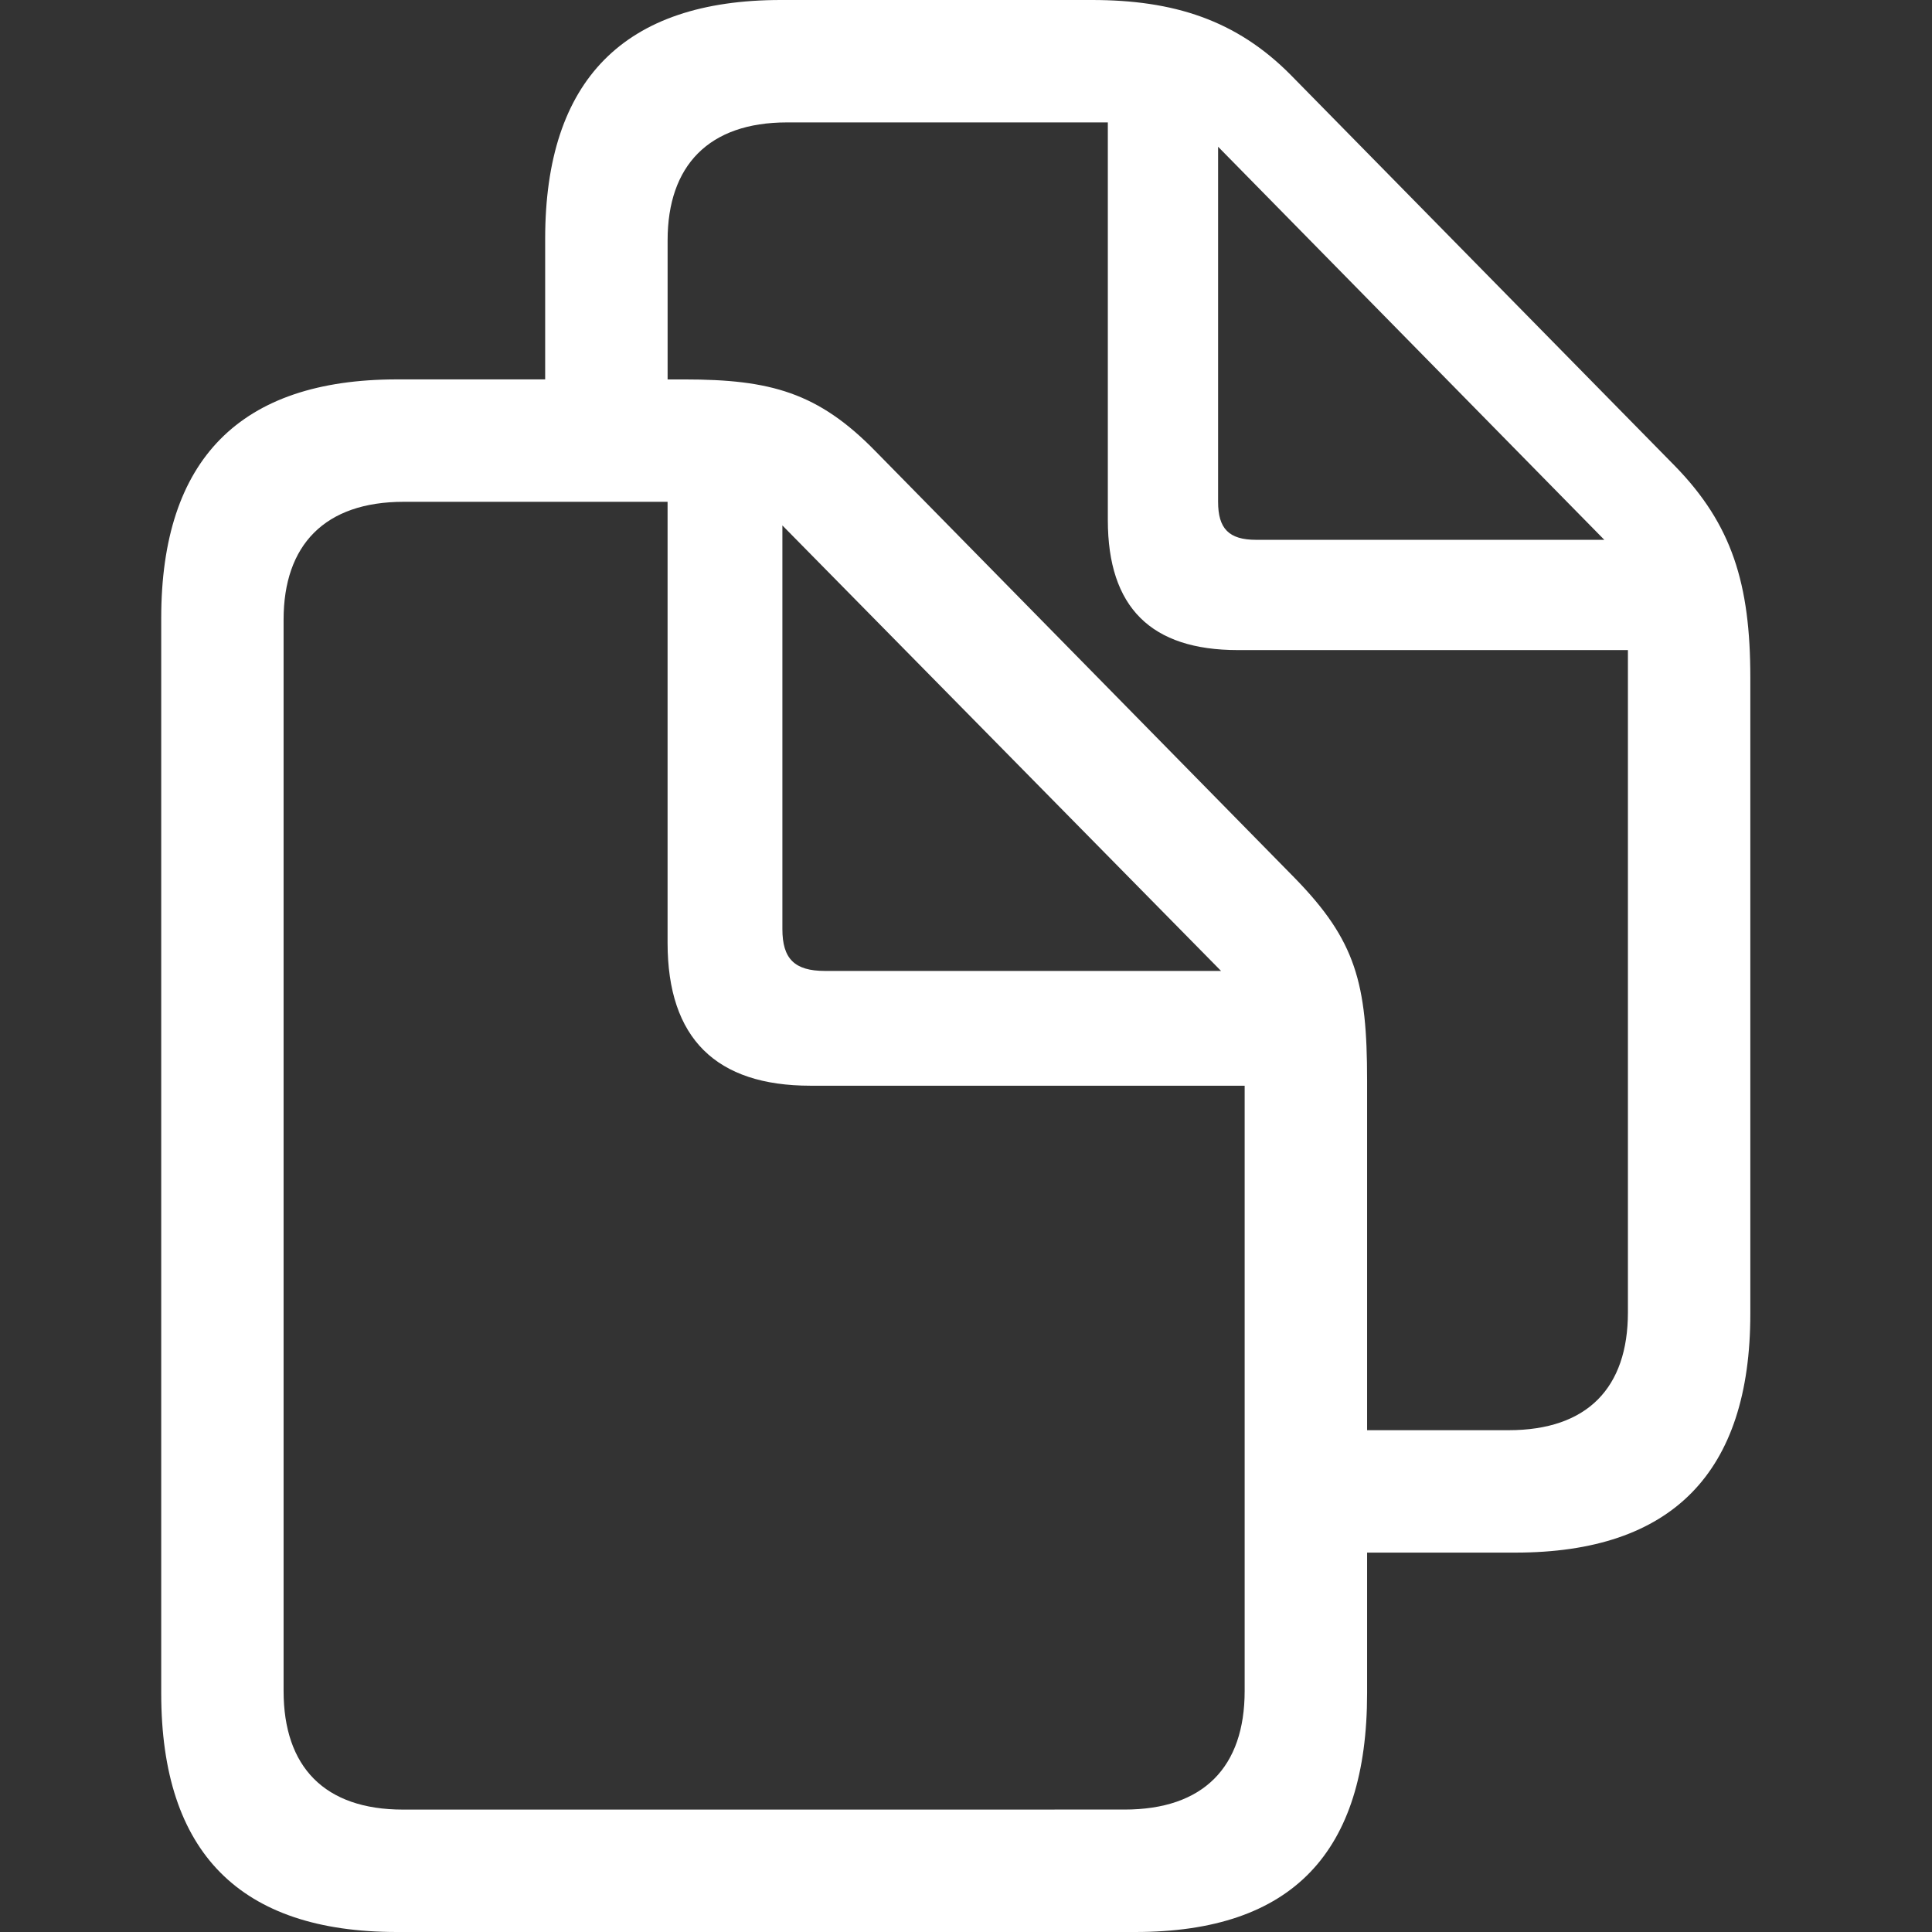 <?xml version="1.0" encoding="UTF-8"?> <svg xmlns="http://www.w3.org/2000/svg" width="56" height="56" viewBox="0 0 56 56" fill="none"><rect x="0" y="0" width="56" height="56" fill="#333333" stroke="none"/><path d="M11.505 56H32.905C37.466 56 39.626 53.686 39.626 49.08V45.003H43.924C48.464 45.003 50.734 42.689 50.734 38.083V19.636C50.734 16.926 50.204 15.206 48.552 13.51L37.422 2.182C35.836 0.573 34.006 0 31.648 0H22.635C18.095 0 15.802 2.314 15.802 6.92V10.997H11.505C6.965 10.997 4.673 13.311 4.673 17.917V49.08C4.673 53.708 6.965 56 11.505 56ZM39.626 31.317C39.626 28.496 39.296 27.262 37.533 25.454L25.389 13.092C23.714 11.372 22.326 10.998 19.836 10.998H19.351V6.964C19.351 4.804 20.541 3.548 22.811 3.548H32.111V15.074C32.111 17.609 33.367 18.843 35.88 18.843H47.186V38.039C47.186 40.22 46.017 41.455 43.726 41.455H39.626V31.317ZM36.409 15.647C35.615 15.647 35.307 15.317 35.307 14.546V4.253L46.502 15.647H36.409ZM11.68 52.452C9.41 52.452 8.22 51.218 8.22 49.014V17.96C8.22 15.8 9.41 14.545 11.702 14.545H19.35V27.327C19.35 30.104 20.76 31.47 23.493 31.47H36.077V49.013C36.077 51.217 34.887 52.451 32.595 52.451L11.68 52.452ZM23.912 28.143C23.03 28.143 22.678 27.791 22.678 26.931V15.23L35.394 28.144L23.912 28.143Z" fill="white"></path></svg> 